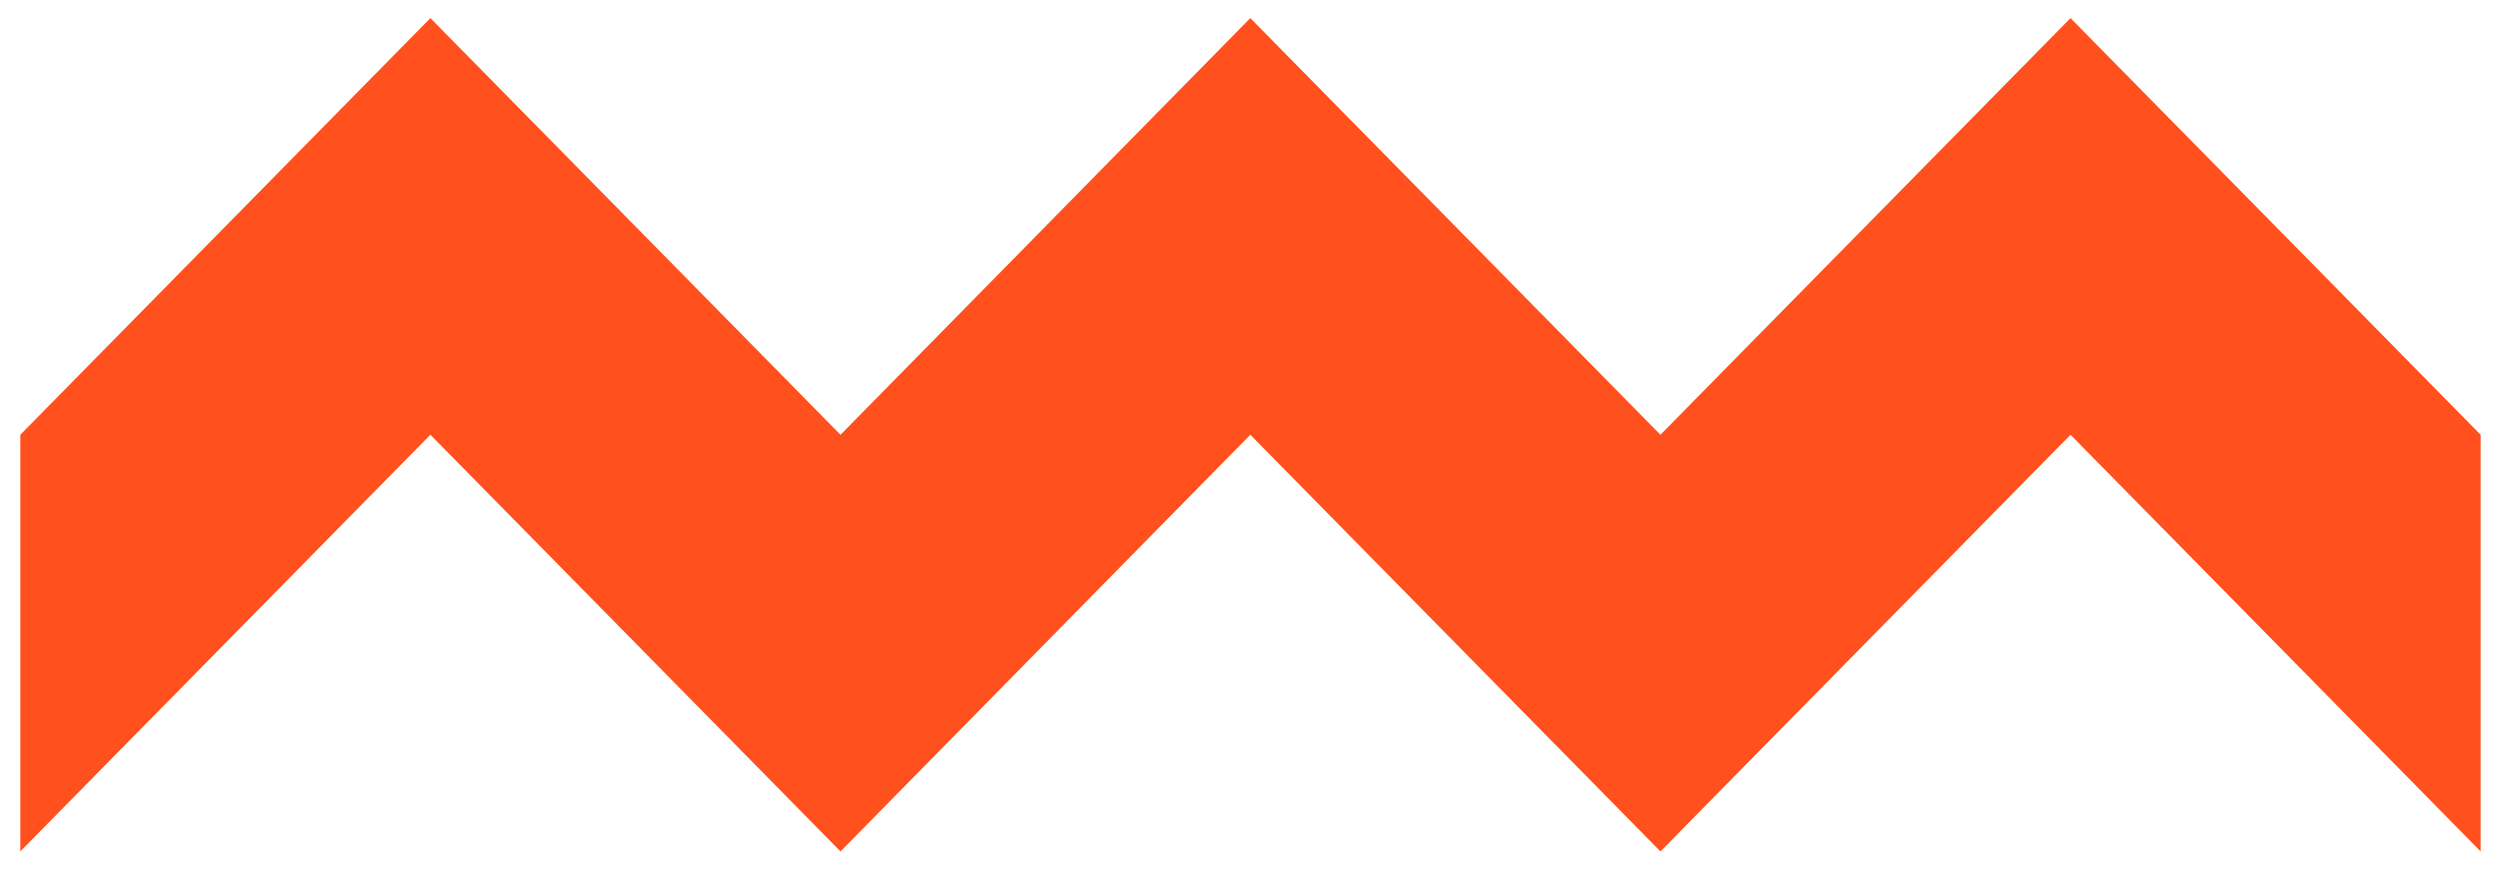 <svg xmlns="http://www.w3.org/2000/svg" width="63" height="22" viewBox="0 0 63 22" fill="none"><g clip-path="url(#clip0_2321_7445)"><path d="M52.177 0.456L41.843 10.956L31.508 0.456L21.181 10.956L10.846 0.456L0.512 10.956V21.456L10.846 10.956L21.181 21.456L31.508 10.956L41.843 21.456L52.177 10.956L62.512 21.456V10.956L52.177 0.456Z" fill="#FF501D"></path></g><defs><clipPath id="clip0_2321_7445"><rect width="62" height="21" fill="white" transform="translate(0.512 0.456)"></rect></clipPath></defs></svg>